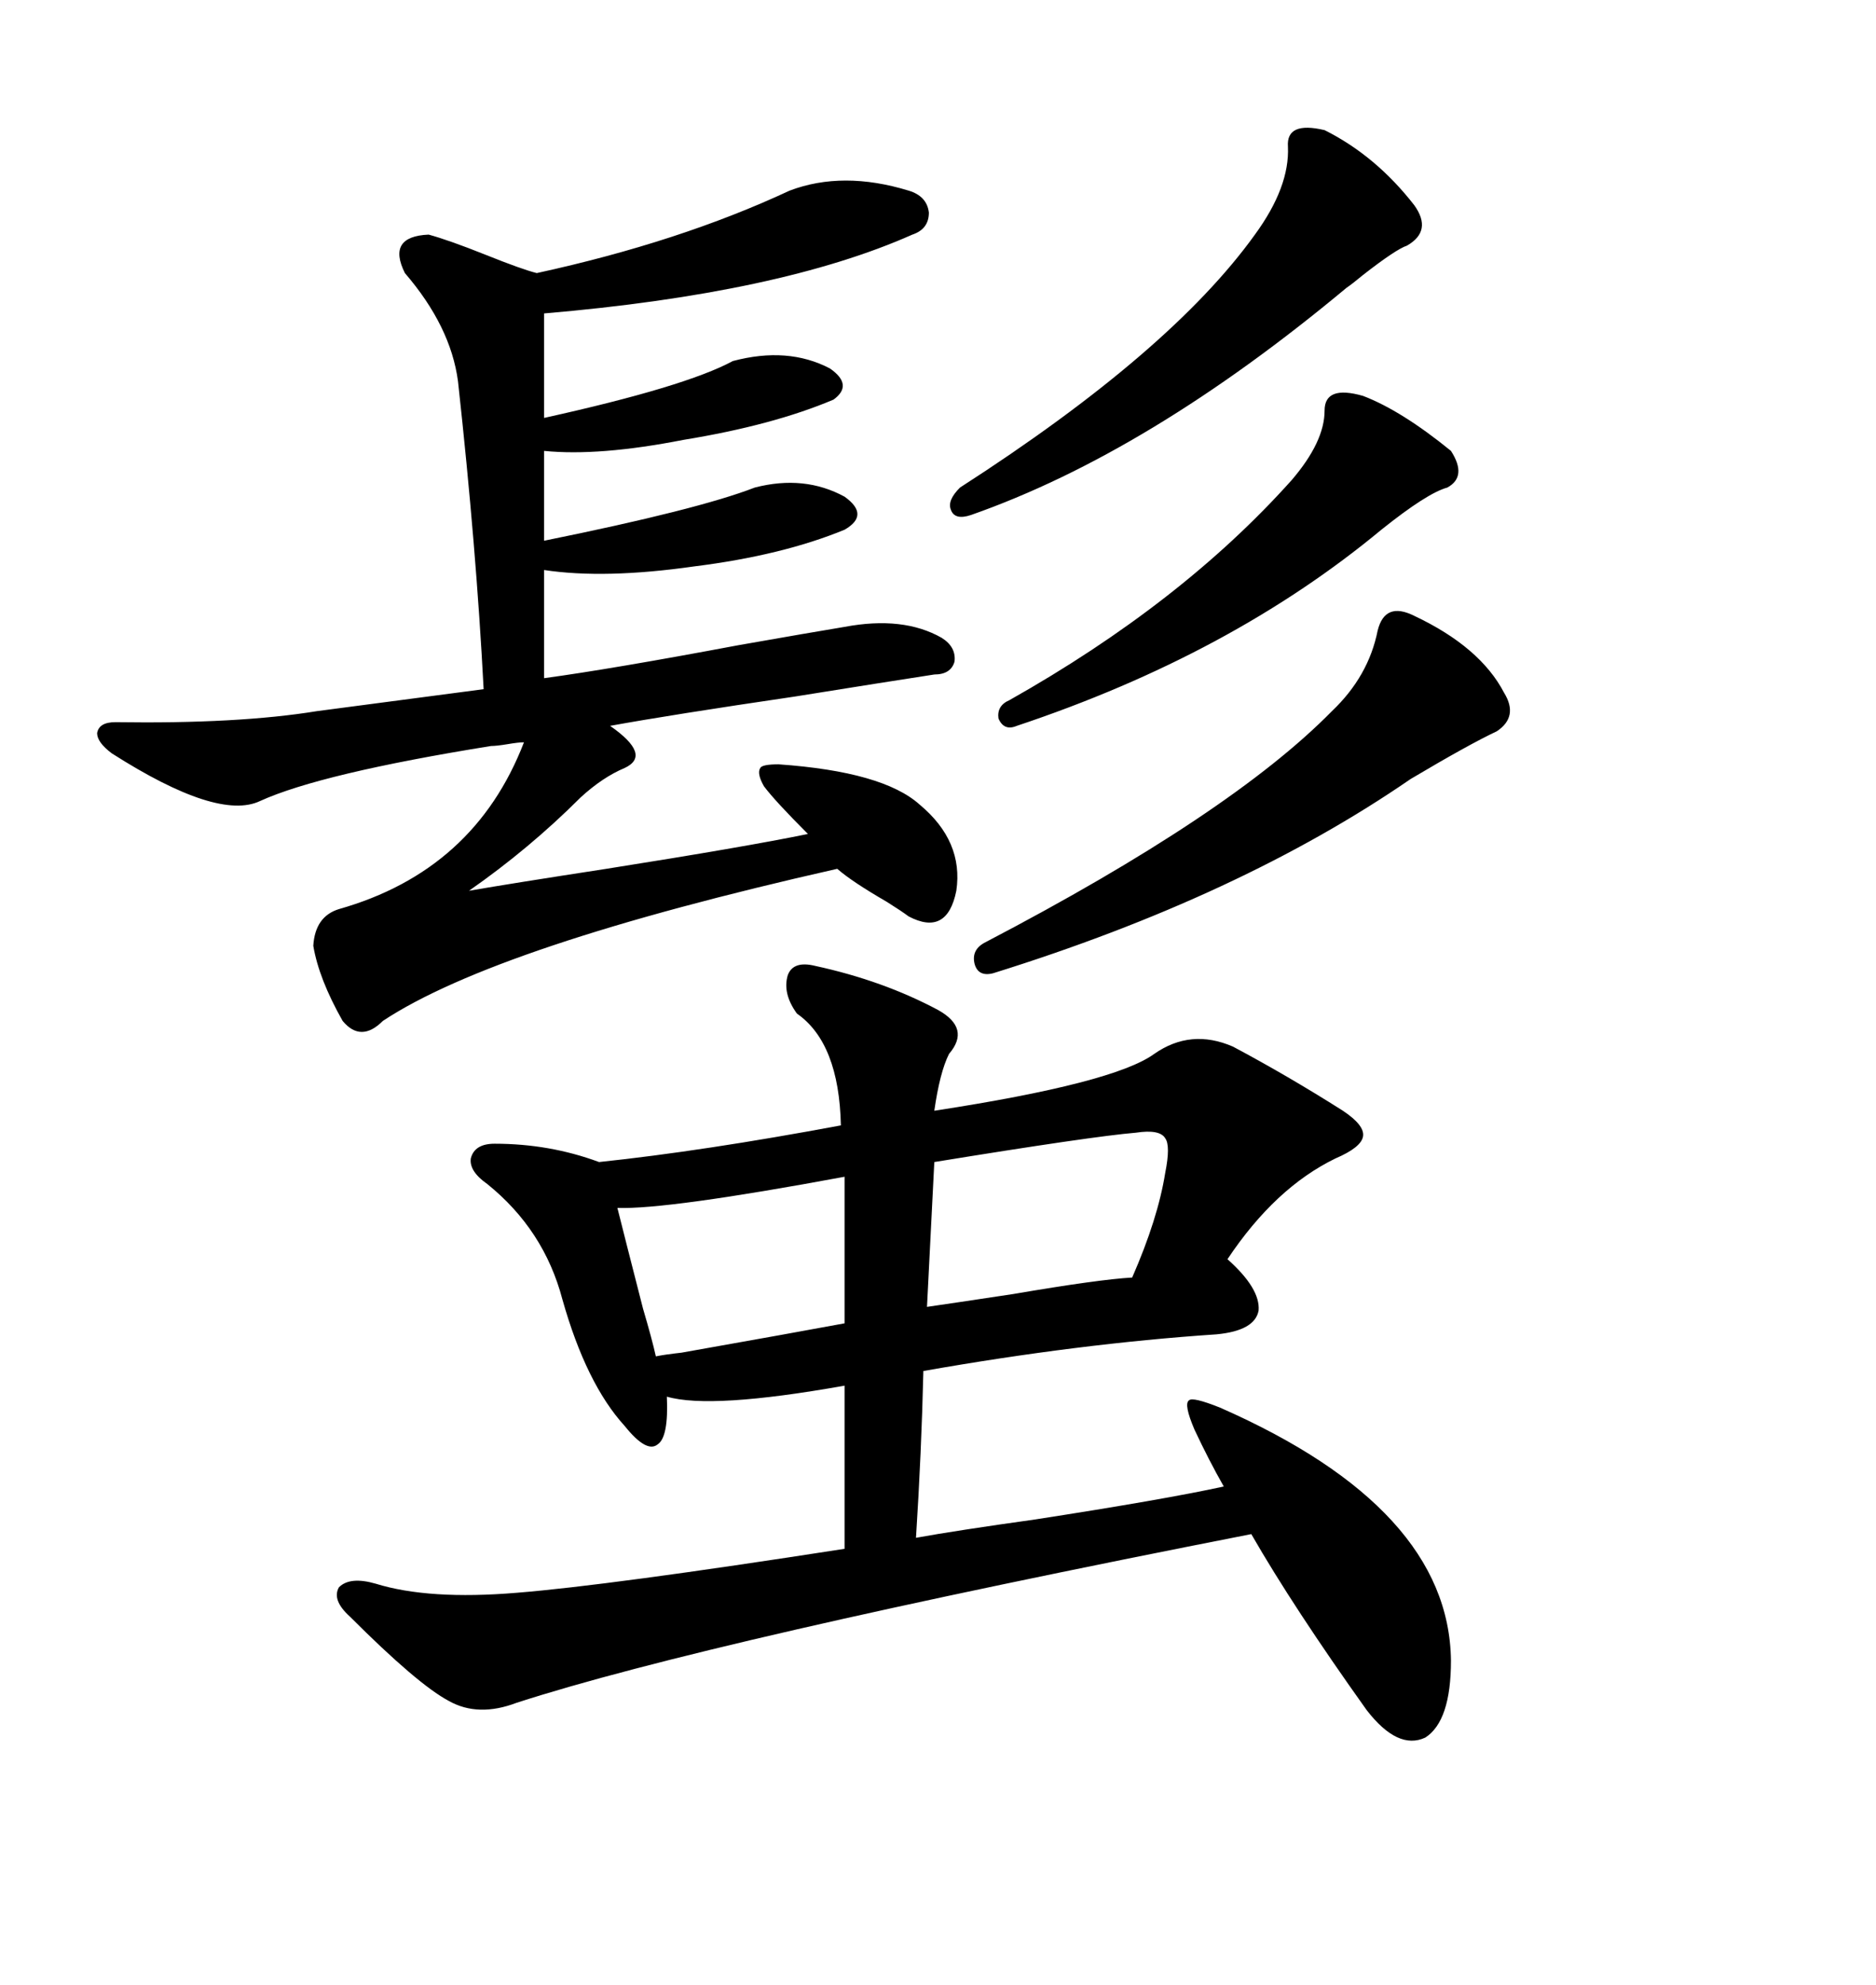 <svg xmlns="http://www.w3.org/2000/svg" xmlns:xlink="http://www.w3.org/1999/xlink" width="300" height="317.285"><path d="M130.37 154.39L130.37 154.39Q141.21 156.74 150 161.43L150 161.43Q155.27 164.36 151.76 168.46L151.76 168.46Q150.29 171.39 149.41 177.54L149.41 177.54Q178.13 173.14 184.57 168.46L184.57 168.46Q190.43 164.36 197.17 167.29L197.17 167.29Q205.96 171.97 214.75 177.54L214.75 177.54Q218.26 179.88 217.97 181.64L217.97 181.64Q217.68 183.40 213.57 185.16L213.57 185.16Q203.91 189.84 196.29 201.27L196.29 201.27Q201.56 205.96 201.27 209.47L201.27 209.47Q200.68 212.70 194.53 213.28L194.53 213.28Q172.56 214.75 147.66 219.14L147.66 219.14Q147.36 232.03 146.48 245.80L146.48 245.80Q152.93 244.63 165.53 242.87L165.53 242.87Q186.33 239.65 195.70 237.60L195.70 237.60Q193.36 233.50 191.02 228.52L191.02 228.52Q189.26 224.41 190.14 223.83L190.14 223.83Q190.72 223.24 195.12 225L195.12 225Q231.74 241.11 232.03 265.43L232.03 265.43Q232.03 275.10 227.93 277.73L227.93 277.73Q223.54 279.79 218.55 273.34L218.55 273.34Q206.84 256.93 200.10 245.21L200.10 245.21Q113.38 262.21 82.62 272.17L82.62 272.17Q76.46 274.51 71.78 271.88L71.78 271.88Q66.80 269.24 55.96 258.40L55.96 258.40Q53.03 255.76 54.20 253.71L54.20 253.71Q55.96 251.95 60.06 253.13L60.06 253.13Q68.55 255.76 82.62 254.59L82.62 254.59Q97.27 253.42 135.06 247.56L135.06 247.56L135.06 221.48Q113.67 225.29 106.64 223.24L106.64 223.24Q106.93 229.69 105.18 230.86L105.18 230.86Q103.42 232.32 99.90 227.93L99.90 227.93Q93.75 221.19 89.94 207.71L89.94 207.71Q87.01 196.58 77.93 189.26L77.93 189.26Q75 187.21 75.29 185.16L75.29 185.16Q75.88 182.81 79.10 182.81L79.10 182.81Q87.89 182.81 95.80 185.74L95.80 185.74Q112.50 183.98 134.47 179.88L134.47 179.88Q134.18 166.70 127.44 162.01L127.44 162.01Q125.10 158.79 125.98 155.86L125.98 155.86Q126.86 153.52 130.37 154.39ZM18.46 115.43L18.46 115.43Q38.09 115.72 50.68 113.67L50.68 113.67L77.34 110.16Q76.17 87.60 73.24 60.94L73.24 60.94Q72.07 52.15 64.75 43.65L64.75 43.65Q61.82 37.79 68.55 37.50L68.55 37.50Q71.78 38.38 77.64 40.72L77.64 40.72Q83.50 43.07 85.84 43.65L85.84 43.65Q108.69 38.67 126.27 30.47L126.27 30.47Q134.77 27.25 145.31 30.47L145.31 30.47Q148.24 31.35 148.54 33.98L148.54 33.98Q148.54 36.62 145.90 37.50L145.90 37.50Q124.80 46.88 87.01 50.10L87.01 50.10L87.01 66.80Q109.57 61.82 117.19 57.71L117.19 57.71Q125.98 55.37 132.71 58.89L132.71 58.89Q136.52 61.52 133.30 63.87L133.30 63.87Q123.63 67.97 109.28 70.31L109.28 70.31Q95.80 72.95 87.01 72.07L87.01 72.07L87.01 86.43Q111.62 81.45 120.70 77.93L120.70 77.93Q128.61 75.88 135.06 79.39L135.06 79.39Q139.16 82.32 135.06 84.67L135.06 84.67Q125.10 88.77 111.04 90.53L111.04 90.53Q96.68 92.58 87.01 91.11L87.01 91.11L87.01 108.40Q97.85 106.93 118.07 103.13L118.07 103.13Q129.79 101.07 135.06 100.20L135.06 100.20Q144.43 98.44 150.59 101.95L150.59 101.95Q152.93 103.42 152.64 105.76L152.64 105.76Q152.05 107.81 149.41 107.81L149.41 107.81Q141.80 108.98 127.15 111.33L127.15 111.33Q107.23 114.26 97.56 116.02L97.56 116.02Q104.30 120.70 99.90 122.75L99.90 122.75Q96.39 124.22 92.87 127.44L92.87 127.44Q84.67 135.64 75 142.38L75 142.38Q81.74 141.21 96.97 138.87L96.97 138.87Q119.24 135.35 129.20 133.30L129.20 133.30Q123.93 128.03 122.17 125.68L122.17 125.68Q121.00 123.63 121.58 122.75L121.58 122.75Q121.88 122.17 124.51 122.17L124.51 122.17Q141.21 123.34 147.07 128.61L147.07 128.61Q154.10 134.47 152.93 142.38L152.93 142.38Q151.46 149.71 145.31 146.48L145.31 146.48Q144.14 145.61 141.80 144.14L141.80 144.14Q136.23 140.92 133.89 138.87L133.89 138.87Q79.39 151.17 61.23 163.18L61.23 163.18Q57.71 166.70 54.79 163.18L54.79 163.18Q50.98 156.45 50.10 151.17L50.10 151.17Q50.39 146.48 54.20 145.31L54.20 145.31Q75.88 139.16 83.79 118.65L83.79 118.65Q82.91 118.65 81.15 118.95L81.15 118.95Q79.39 119.24 78.52 119.24L78.52 119.24Q51.27 123.63 41.60 128.03L41.60 128.03Q34.86 131.25 17.87 120.41L17.87 120.41Q15.53 118.65 15.53 117.19L15.53 117.19Q15.82 115.43 18.46 115.43ZM226.17 98.44L226.17 98.44Q236.72 103.42 240.53 110.74L240.53 110.74Q242.87 114.55 239.36 116.89L239.36 116.89Q234.96 118.95 225.59 124.51L225.59 124.51Q198.34 143.26 158.79 155.57L158.79 155.57Q156.45 156.15 155.86 154.10L155.86 154.10Q155.27 151.76 157.62 150.59L157.62 150.59Q196.88 130.08 212.99 113.67L212.99 113.67Q218.85 108.11 220.31 100.78L220.31 100.78Q221.48 96.09 226.17 98.44ZM211.82 20.80L211.82 20.80Q220.02 24.90 226.17 32.81L226.17 32.81Q229.10 36.91 225 39.26L225 39.26Q223.24 39.84 217.97 43.95L217.97 43.95Q216.21 45.41 215.33 46.00L215.33 46.00Q183.69 72.36 155.27 82.32L155.27 82.32Q152.64 83.20 152.05 81.45L152.05 81.45Q151.46 79.98 153.52 77.93L153.52 77.93Q187.21 56.25 200.68 37.50L200.68 37.50Q206.25 29.88 205.96 23.44L205.96 23.44Q205.66 19.34 211.82 20.80ZM217.97 63.28L217.97 63.28Q224.12 65.63 232.03 72.07L232.03 72.07Q234.67 76.17 231.45 77.93L231.45 77.93Q228.22 78.81 220.90 84.67L220.90 84.67Q196.88 104.59 162.60 116.02L162.60 116.02Q160.55 116.89 159.67 114.84L159.67 114.84Q159.38 112.79 161.43 111.91L161.43 111.91Q188.96 96.39 206.54 76.76L206.54 76.76Q211.82 70.61 211.82 65.63L211.82 65.63Q211.82 61.52 217.97 63.28ZM181.64 181.05L181.64 181.05Q174.61 181.64 149.41 185.74L149.41 185.74L148.24 208.89Q152.34 208.30 162.01 206.84L162.01 206.84Q175.78 204.49 181.05 204.20L181.05 204.20Q185.16 194.82 186.33 187.50L186.33 187.50Q187.21 183.11 186.33 181.93L186.33 181.93Q185.45 180.47 181.64 181.05ZM135.06 211.52L135.06 188.09Q106.64 193.36 98.73 193.07L98.73 193.07Q99.90 197.75 102.83 209.18L102.83 209.18Q104.30 214.16 104.88 216.80L104.88 216.80Q106.35 216.50 108.98 216.21L108.98 216.21Q127.15 212.99 135.06 211.52L135.06 211.52Z"/></svg>